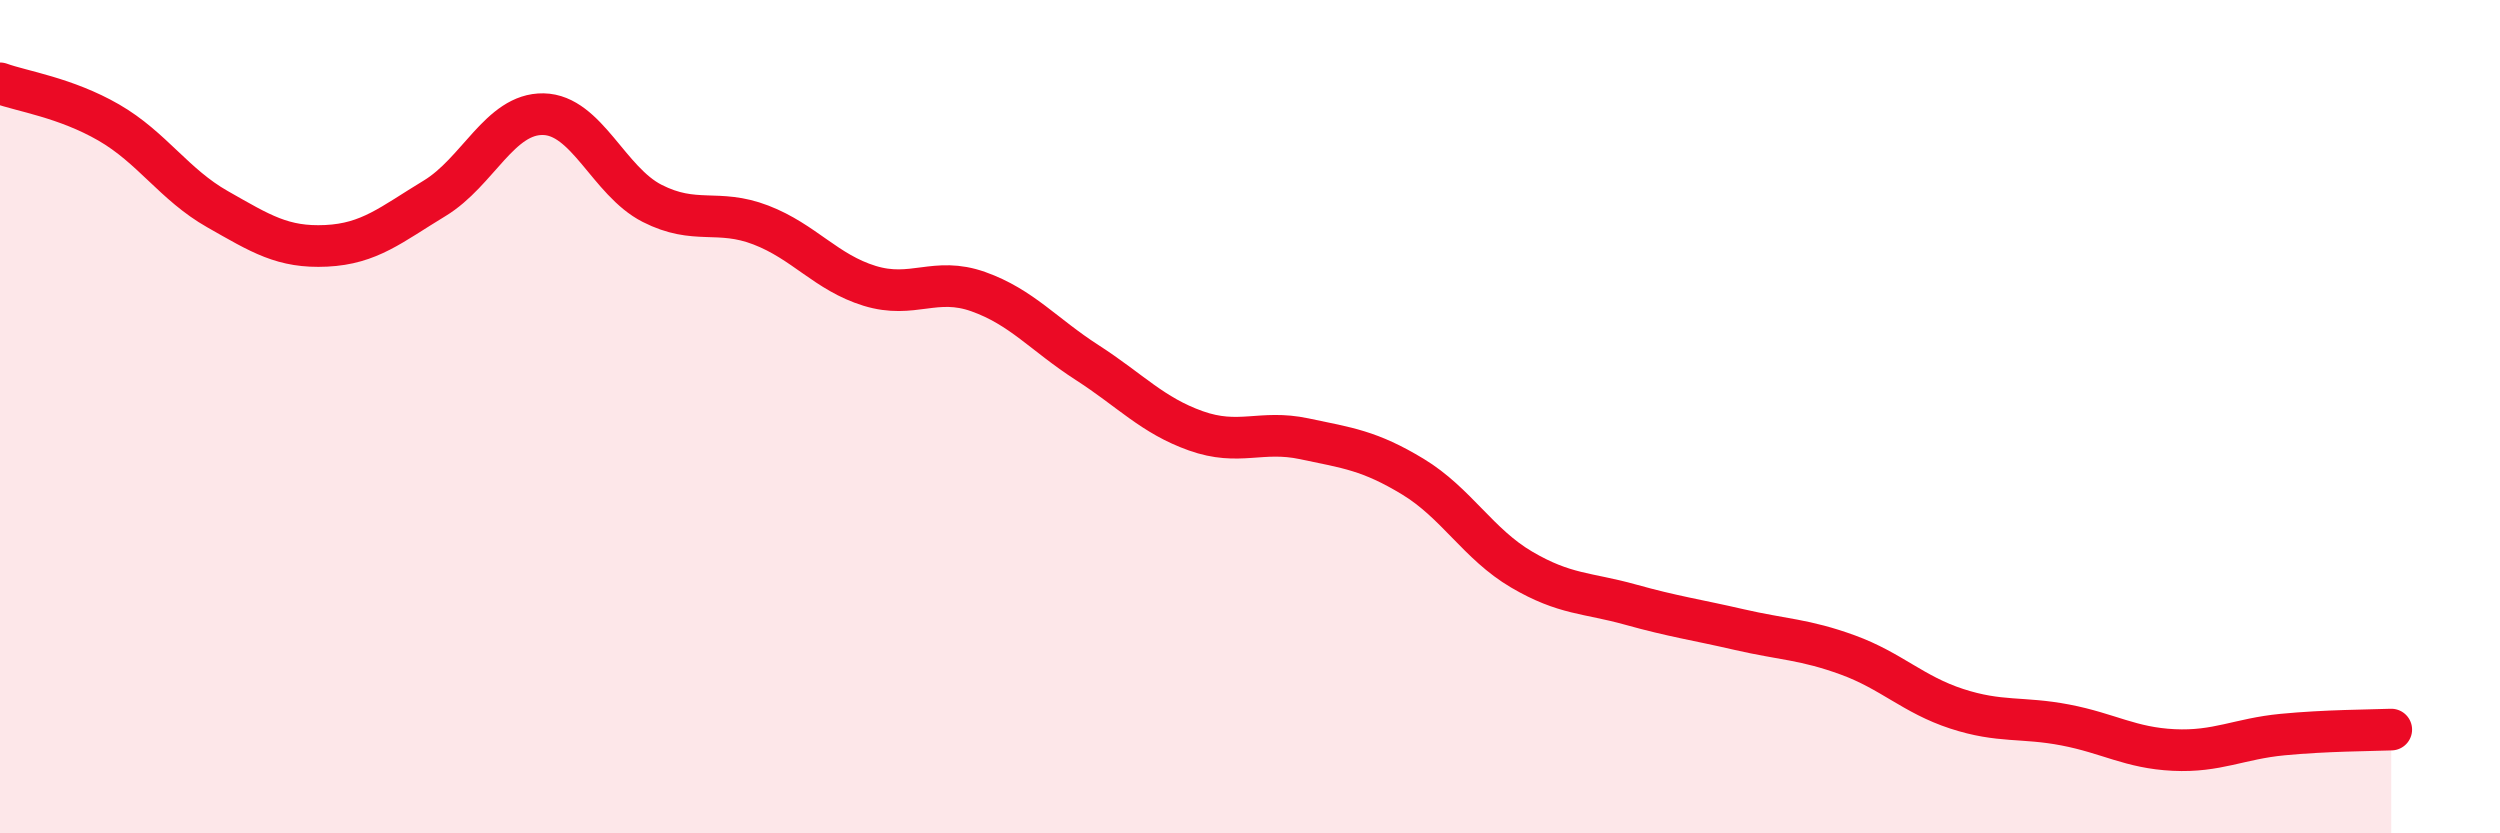 
    <svg width="60" height="20" viewBox="0 0 60 20" xmlns="http://www.w3.org/2000/svg">
      <path
        d="M 0,2 C 0.52,2.19 1.57,2.34 2.61,2.94 C 3.65,3.54 4.18,4.43 5.22,5.02 C 6.26,5.61 6.79,5.95 7.83,5.9 C 8.87,5.85 9.39,5.39 10.43,4.76 C 11.47,4.13 12,2.72 13.04,2.74 C 14.08,2.76 14.61,4.35 15.65,4.88 C 16.69,5.41 17.22,5 18.26,5.4 C 19.3,5.8 19.83,6.54 20.87,6.86 C 21.91,7.18 22.44,6.63 23.48,7 C 24.52,7.37 25.05,8.03 26.09,8.7 C 27.13,9.37 27.66,9.97 28.7,10.34 C 29.74,10.71 30.26,10.31 31.3,10.53 C 32.34,10.75 32.87,10.81 33.91,11.44 C 34.95,12.07 35.48,13.06 36.52,13.67 C 37.56,14.28 38.09,14.22 39.13,14.51 C 40.17,14.8 40.7,14.87 41.74,15.11 C 42.78,15.35 43.31,15.34 44.35,15.72 C 45.39,16.1 45.92,16.67 46.96,17.01 C 48,17.35 48.53,17.2 49.57,17.4 C 50.61,17.6 51.13,17.95 52.17,18 C 53.21,18.05 53.74,17.73 54.78,17.63 C 55.82,17.53 56.87,17.53 57.39,17.51L57.39 20L0 20Z"
        fill="#EB0A25"
        opacity="0.1"
        stroke-linecap="round"
        stroke-linejoin="round"
      />
      <path
        d="M 0,2 C 0.52,2.19 1.57,2.34 2.61,2.94 C 3.65,3.54 4.18,4.43 5.22,5.02 C 6.26,5.61 6.79,5.95 7.83,5.9 C 8.87,5.85 9.39,5.39 10.43,4.76 C 11.47,4.13 12,2.72 13.04,2.74 C 14.08,2.76 14.61,4.35 15.65,4.88 C 16.69,5.41 17.22,5 18.26,5.4 C 19.3,5.8 19.83,6.54 20.87,6.86 C 21.91,7.18 22.44,6.63 23.48,7 C 24.52,7.37 25.05,8.03 26.09,8.7 C 27.13,9.37 27.66,9.97 28.7,10.34 C 29.74,10.71 30.26,10.31 31.3,10.53 C 32.34,10.75 32.87,10.81 33.91,11.44 C 34.95,12.07 35.48,13.06 36.52,13.67 C 37.56,14.28 38.09,14.22 39.13,14.51 C 40.17,14.8 40.7,14.87 41.74,15.11 C 42.78,15.35 43.31,15.34 44.35,15.72 C 45.39,16.1 45.92,16.67 46.96,17.01 C 48,17.35 48.53,17.2 49.57,17.4 C 50.61,17.6 51.13,17.95 52.17,18 C 53.21,18.05 53.74,17.73 54.78,17.63 C 55.82,17.53 56.87,17.53 57.39,17.51"
        stroke="#EB0A25"
        stroke-width="1"
        fill="none"
        stroke-linecap="round"
        stroke-linejoin="round"
      />
    </svg>
  